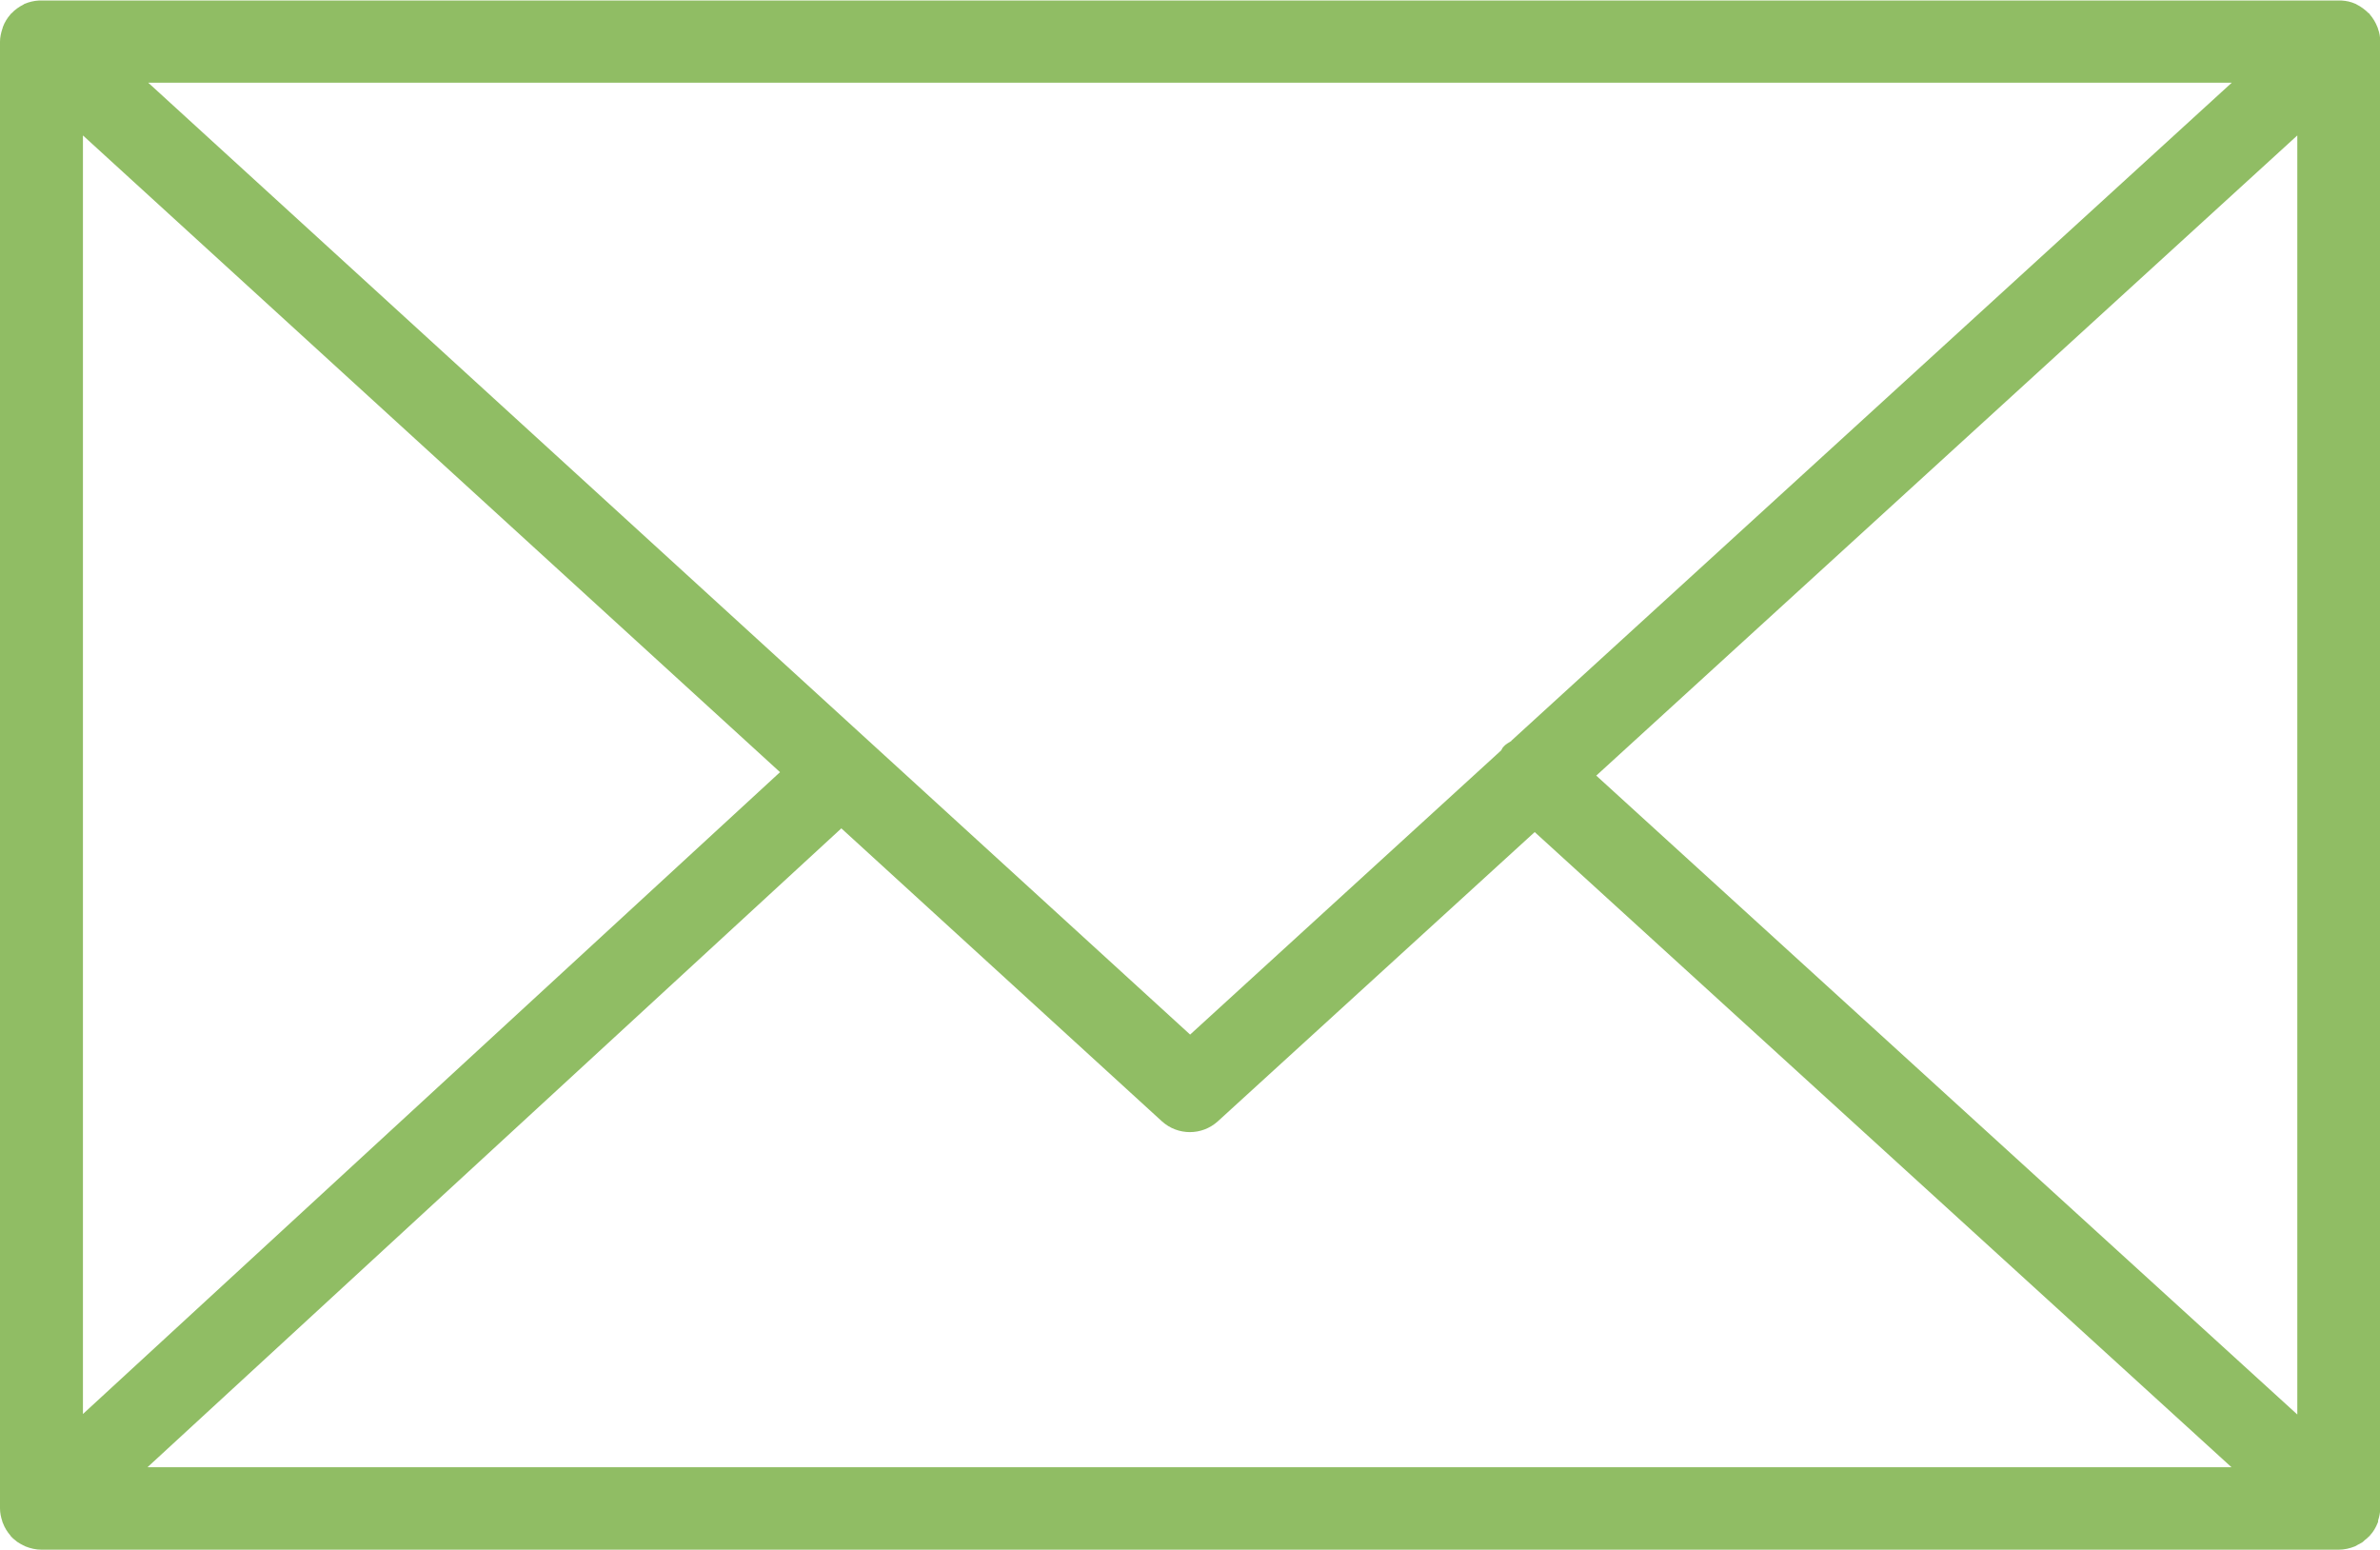 <?xml version="1.0" encoding="UTF-8"?><svg id="uuid-fa706433-0347-4d85-9299-b1518c59ee69" xmlns="http://www.w3.org/2000/svg" width="92.97" height="60.53" viewBox="0 0 92.97 60.53"><defs><style>.uuid-2b51e34d-d3b9-461a-8527-f38bb0e62e31{fill:#90bd64;}</style></defs><g id="uuid-eea15ccd-129a-43e6-bedf-256a22c7e15a"><path class="uuid-2b51e34d-d3b9-461a-8527-f38bb0e62e31" d="M92.89,59.41c.05-.16,.09-.32,.09-.5V1.62c0-.17-.03-.34-.09-.5,0-.02-.01-.04-.02-.06-.07-.18-.17-.35-.3-.5,0,0,0-.02-.02-.03,0,0-.01,0-.02-.01-.14-.14-.3-.26-.48-.35-.01,0-.02-.02-.04-.02-.17-.08-.36-.12-.55-.13-.02,0-.04,0-.06,0-.02,0-.03,0-.05,0H1.62s-.04,0-.05,0c-.02,0-.03,0-.05,0-.2,.01-.39,.06-.56,.13-.01,0-.02,.01-.03,.02-.18,.09-.35,.21-.48,.35,0,0-.01,0-.02,.01,0,0,0,.02-.02,.03-.13,.15-.23,.31-.3,.5,0,.02-.01,.04-.02,.07-.05,.16-.09,.32-.09,.5V58.92c0,.18,.04,.35,.09,.5,0,.02,.01,.04,.02,.06,.07,.19,.17,.35,.3,.5,0,0,0,.02,.02,.03,0,0,.02,.01,.02,.02,.05,.06,.11,.1,.17,.15,.03,.02,.05,.05,.08,.06,.07,.05,.15,.09,.23,.13,.02,0,.04,.02,.06,.03,.2,.08,.41,.13,.64,.13H91.35c.23,0,.44-.05,.64-.13,.03-.01,.06-.03,.09-.05,.07-.03,.13-.07,.2-.11,.03-.02,.06-.05,.09-.08,.06-.04,.11-.09,.16-.14,0,0,.02-.02,.03-.02,0,0,.01-.02,.02-.03,.13-.14,.23-.31,.3-.49,.01-.02,.02-.05,.02-.07ZM3.24,5.29L30.47,30.16,3.24,55.23V5.29ZM59.04,28.94c-.11,.07-.23,.13-.32,.24-.04,.04-.05,.09-.08,.13l-12.15,11.1L5.79,3.23H87.18l-28.14,25.7Zm-26.18,3.41l12.53,11.45c.31,.28,.7,.42,1.09,.42s.78-.14,1.09-.42l12.38-11.3,27.22,24.81H5.76l27.1-24.95Zm29.49-2.05L89.74,5.29V55.25l-27.38-24.95Z"/></g></svg>